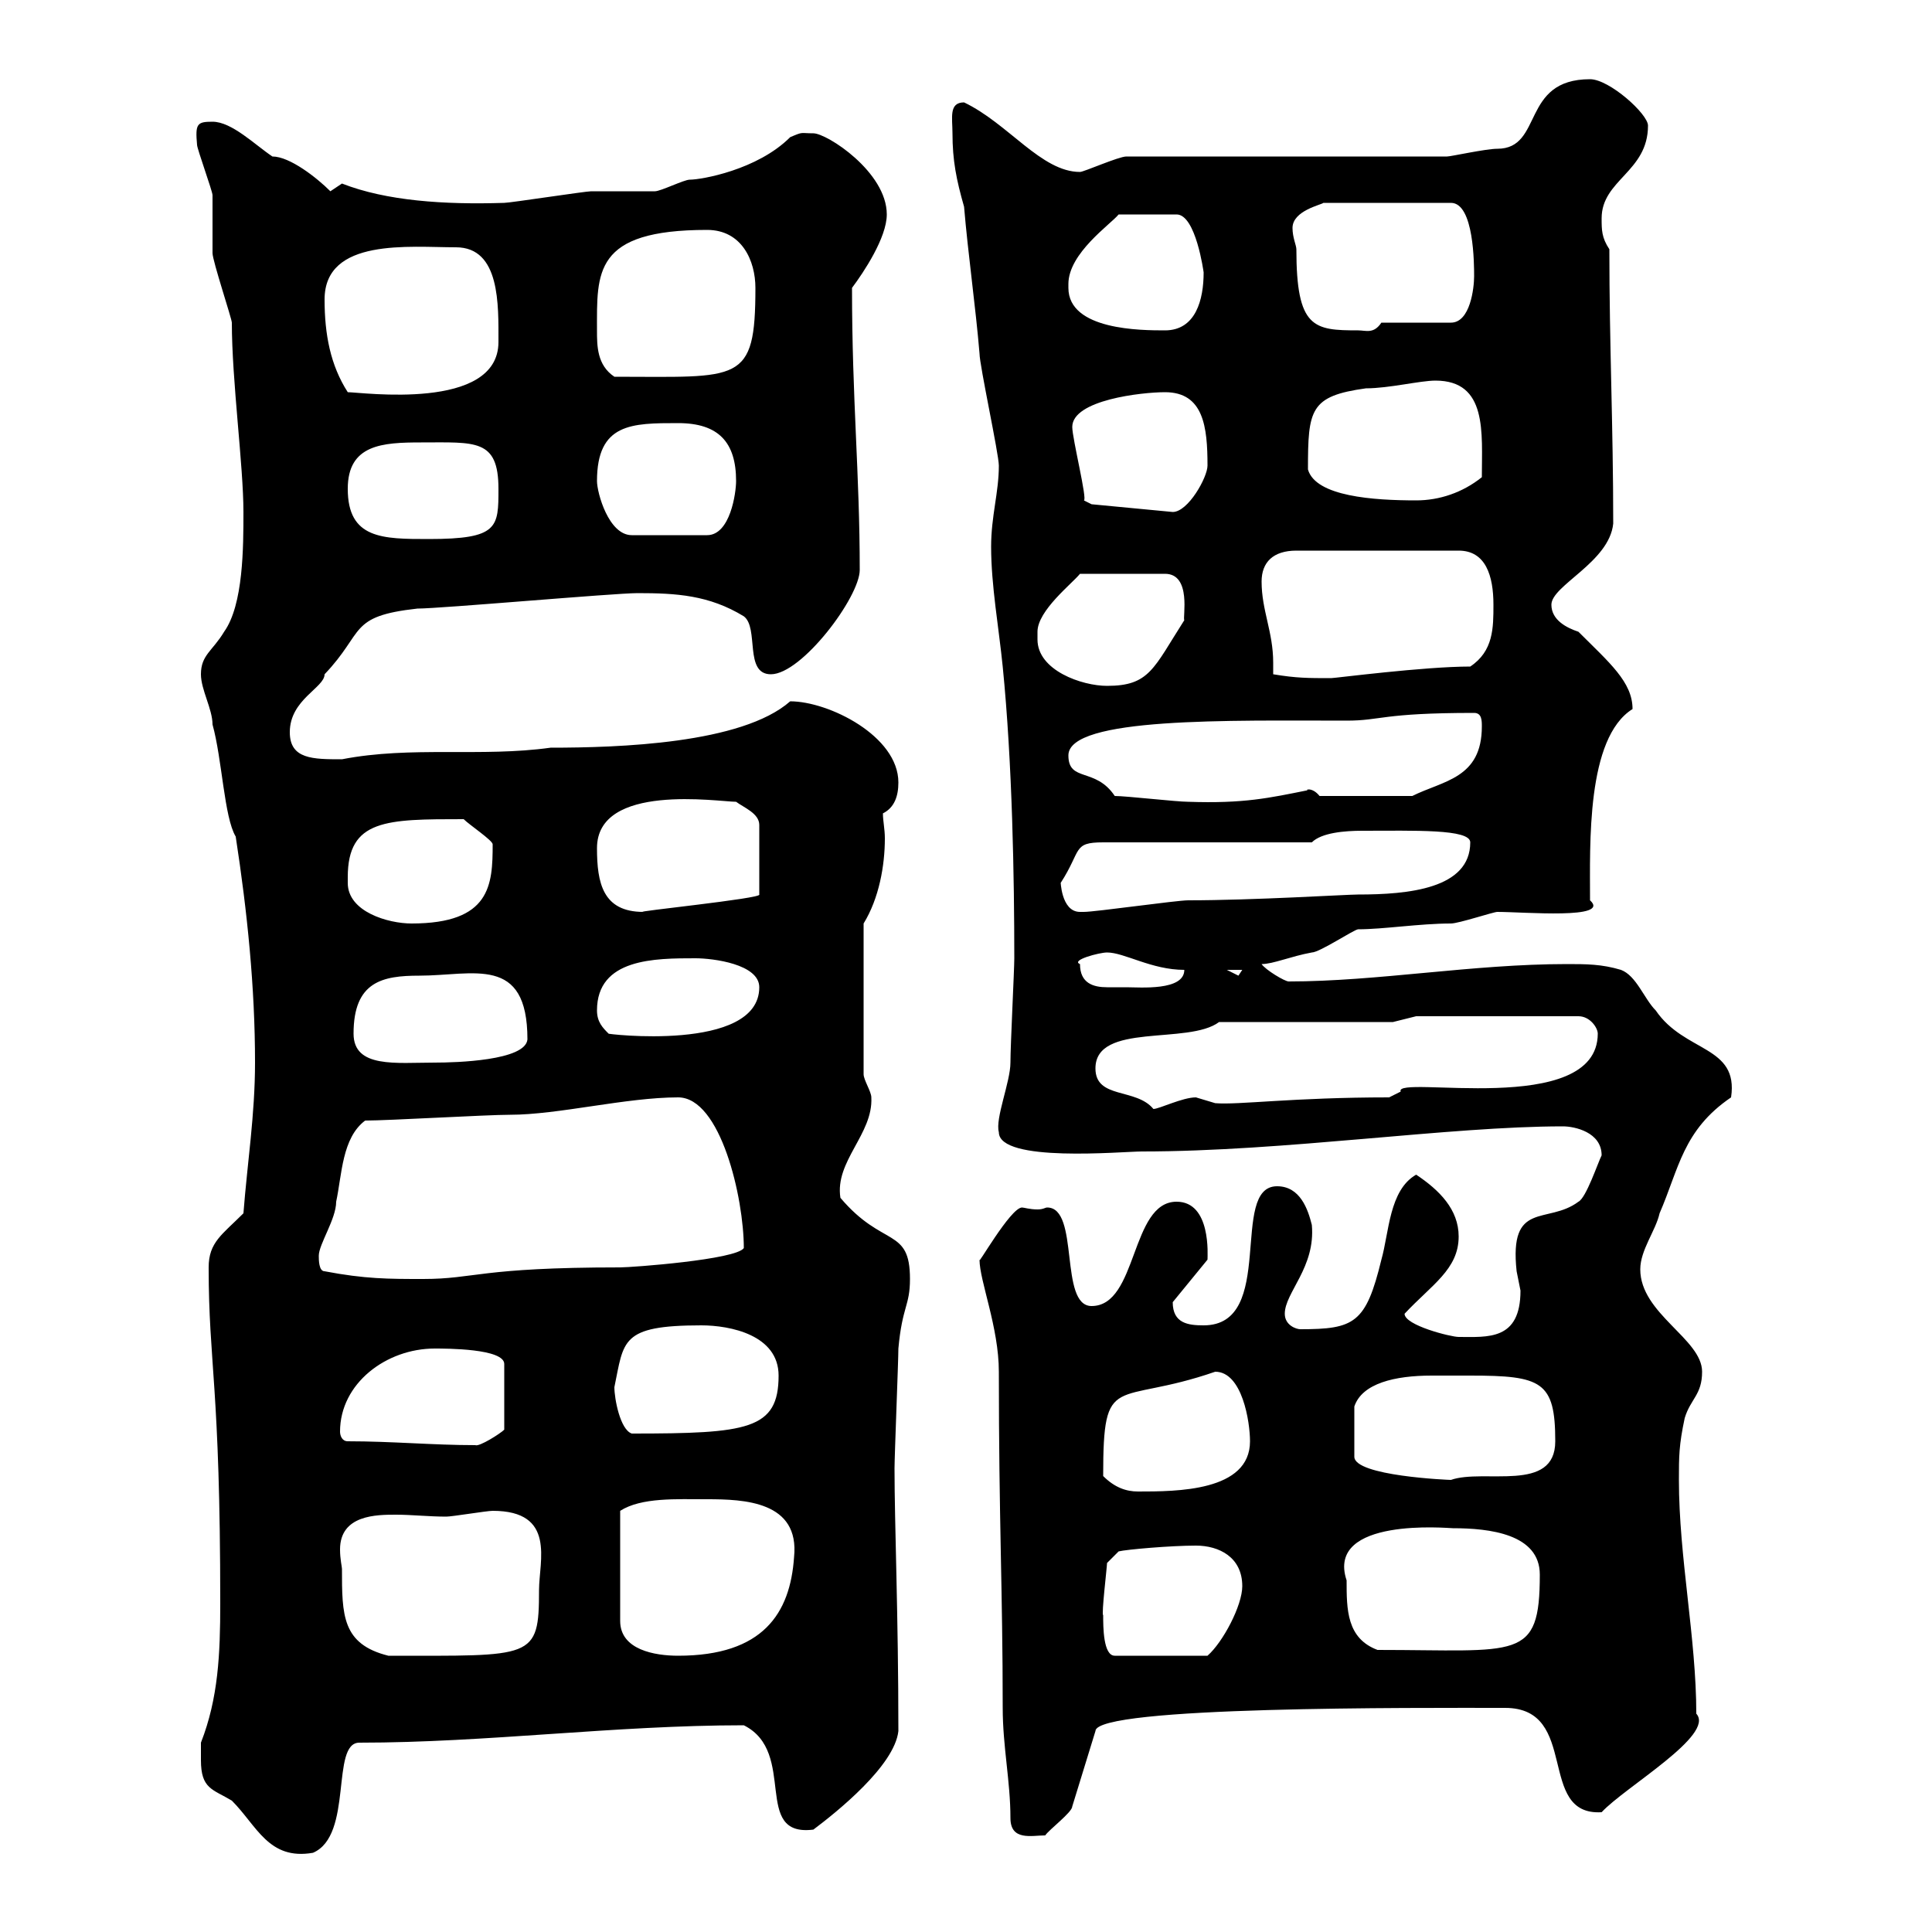 <svg xmlns="http://www.w3.org/2000/svg" xmlns:xlink="http://www.w3.org/1999/xlink" width="300" height="300"><path d="M31.20 273.30C31.20 277.80 33 277.80 36 279.60C39.90 283.50 41.70 288.90 48.60 287.70C54.90 285 51.30 270.60 55.80 270.60C75.60 270.60 95.40 267.90 115.50 267.90C123.90 272.10 116.70 285.30 126.30 284.10C129.90 281.40 138.90 274.20 139.50 268.80C139.50 250.80 138.90 236.70 138.90 228C138.90 226.20 139.50 211.20 139.50 209.40C140.10 202.80 141.30 202.80 141.30 198.60C141.30 190.50 137.10 193.80 130.50 186C129.60 180.30 135.60 176.10 135.30 170.40C135.30 169.50 134.10 167.70 134.10 166.80L134.10 143.40C136.50 139.50 137.40 134.40 137.40 130.20C137.40 128.70 137.10 127.50 137.10 126.30C138.90 125.40 139.50 123.60 139.50 121.50C139.50 114.30 128.70 108.90 122.70 108.90C115.20 115.50 96 116.10 85.50 116.10C74.70 117.60 63.90 115.80 53.10 117.90C48.60 117.90 45 117.90 45 113.70C45 108.60 50.40 106.80 50.40 104.70C56.70 98.10 54 95.70 64.80 94.50C68.40 94.50 95.40 92.10 99 92.10C105 92.10 110.10 92.40 115.50 95.70C117.90 97.50 115.50 104.70 119.70 104.70C124.50 104.70 133.50 92.70 133.50 88.50C133.50 73.50 132.30 62.10 132.30 44.70C134.10 42.30 137.70 36.90 137.70 33.30C137.70 26.70 128.40 20.70 126.30 20.70C124.20 20.70 124.80 20.40 122.70 21.30C117.60 26.40 108.90 27.90 107.10 27.90C106.20 27.90 102.60 29.70 101.70 29.70C100.80 29.70 92.70 29.70 91.80 29.70C90.90 29.70 79.20 31.50 78.30 31.50C69 31.80 60 31.20 53.10 28.50C53.10 28.50 51.30 29.70 51.30 29.70C49.20 27.60 45 24.30 42.30 24.30C39.60 22.50 36 18.90 33 18.90C30.60 18.90 30.30 19.20 30.60 22.50C30.60 23.10 33 29.70 33 30.30C33 31.50 33 38.70 33 39.30C33 40.50 36 49.50 36 50.10C36 59.10 37.80 72.30 37.80 79.50C37.80 84.90 37.80 93.90 34.80 98.10C33 101.10 31.20 101.70 31.20 104.70C31.20 107.10 33 110.10 33 112.50C34.50 117.90 34.80 126.90 36.60 129.90C38.40 141.60 39.60 153.30 39.60 165C39.60 173.10 38.40 180.60 37.80 188.40C34.50 191.70 32.40 192.90 32.40 196.80C32.40 211.80 34.20 215.10 34.20 249C34.20 256.80 33.90 263.70 31.20 270.60C31.20 270.60 31.20 272.40 31.20 273.30ZM152.10 195.60C152.10 198.90 155.10 206.10 155.10 213C155.10 236.10 155.70 246.90 155.70 265.20C155.70 271.20 156.90 276.60 156.90 282.30C156.90 285.90 160.20 285 162.30 285C162.90 284.10 166.50 281.40 166.50 280.50L170.10 268.80C170.10 264.90 220.20 265.20 233.70 265.20C245.40 265.20 238.50 282 248.70 281.40C252.30 277.50 266.40 269.40 263.40 266.10C263.40 254.40 260.70 241.80 260.70 229.80C260.70 226.20 260.70 224.40 261.60 220.20C262.50 217.20 264.30 216.60 264.30 213C264.30 207.90 254.70 204 254.70 197.10C254.70 194.10 257.10 191.10 257.70 188.40C260.70 181.50 261.30 175.50 268.80 170.40C270 162.30 261.60 163.50 257.10 156.90C255.30 155.10 254.10 151.50 251.70 150.60C248.70 149.70 246.30 149.70 243.30 149.70C228.60 149.70 213.90 152.40 200.10 152.40C199.50 152.40 196.50 150.60 195.90 149.70C197.70 149.70 200.40 148.50 203.70 147.90C204.90 147.90 210.30 144.30 210.90 144.30C214.80 144.30 220.50 143.40 225.30 143.40C226.50 143.40 231.90 141.60 232.50 141.60C236.70 141.60 250.20 142.80 246.90 139.80C246.90 131.10 246.30 114.60 253.50 110.10C253.50 105.90 249.90 102.90 245.10 98.10C243.30 97.50 240.90 96.30 240.90 93.90C240.90 90.90 249.90 87.30 250.50 81.30C250.50 66 249.90 53.70 249.90 38.70C248.70 36.90 248.70 35.70 248.70 33.90C248.70 27.90 255.90 26.70 255.90 19.50C255.90 17.70 249.90 12.30 246.90 12.30C236.10 12.30 239.70 23.10 232.50 23.10C230.70 23.10 225.30 24.30 224.70 24.30L174.90 24.30C173.70 24.30 168.30 26.70 167.70 26.70C161.70 26.70 156.60 19.20 149.70 15.90C147.30 15.90 147.90 18.30 147.90 20.70C147.90 24.90 148.50 27.90 149.70 32.10C150.30 39.30 151.50 47.70 152.10 54.90C152.10 56.70 155.10 70.50 155.10 72.30C155.10 76.50 153.90 80.10 153.90 84.90C153.90 90.90 155.10 97.50 155.70 103.50C157.20 118.50 157.50 136.50 157.50 148.80C157.50 150.60 156.90 162.30 156.90 165C156.90 168 154.50 173.70 155.10 175.80C155.10 180.60 174.30 178.80 177.30 178.80C199.50 178.80 225 174.90 242.70 174.90C244.50 174.90 248.70 175.80 248.70 179.40C248.10 180.60 246.30 186 245.10 186.60C240.30 190.20 234.30 186.30 235.50 197.40C235.50 197.40 236.10 200.40 236.10 200.40C236.10 208.20 231 207.60 226.50 207.60C225.30 207.60 218.10 205.80 218.10 204C222.30 199.50 226.50 197.10 226.50 192C226.50 187.80 223.50 184.80 219.90 182.40C215.70 184.80 215.70 191.40 214.50 195.60C212.10 205.50 210.30 206.40 201.90 206.40C201.30 206.40 199.50 205.80 199.50 204C199.50 200.70 204.30 196.80 203.70 190.20C203.10 187.80 201.90 184.20 198.30 184.20C190.80 184.20 198.30 205.80 186.90 205.80C184.50 205.80 182.10 205.50 182.10 202.20L187.50 195.60C187.50 195 188.10 186.60 182.70 186.60C175.50 186.60 176.70 202.80 169.50 202.80C164.40 202.80 167.70 187.50 162.60 187.50C162.30 187.50 162 187.80 161.10 187.80C159.90 187.80 159 187.50 158.70 187.50C156.90 187.50 151.50 197.10 152.10 195.60ZM53.10 243.60C53.10 243.30 52.80 242.10 52.80 240.60C52.80 235.20 58.50 235.20 61.50 235.20C63.90 235.20 66.60 235.50 69.30 235.50C70.20 235.50 75.60 234.60 76.50 234.60C86.40 234.60 83.70 242.40 83.70 246.90C83.70 257.70 82.80 257.10 60.30 257.10C53.10 255.30 53.10 250.80 53.10 243.60ZM109.80 232.80C115.50 232.80 124.20 233.10 123.30 241.80C122.70 250.50 118.50 257.10 105.30 257.10C101.70 257.10 96.30 256.20 96.30 251.70L96.30 234.60C99.60 232.50 105 232.80 109.80 232.80ZM171.30 250.80C171 250.80 171.90 243.30 171.90 242.70L173.70 240.90C174.90 240.60 181.80 240 185.70 240C189.30 240 192.90 241.80 192.90 246.30C192.90 249.30 189.90 255 187.50 257.10L173.10 257.10C171.30 257.10 171.30 252.60 171.30 250.80ZM209.10 245.40C205.80 235.50 225 237.30 225.60 237.30C231.30 237.30 239.10 238.20 239.10 244.50C239.10 258 235.80 256.20 213.90 256.20C209.10 254.40 209.10 249.90 209.10 245.40ZM171.30 229.20C171.30 212.70 173.10 218.40 188.70 213C192.90 213 194.10 220.80 194.10 223.80C194.10 231.60 182.70 231.60 176.70 231.60C174.90 231.60 173.10 231 171.30 229.20ZM228.30 213.60C239.40 213.60 241.50 214.50 241.50 223.80C241.50 231.90 230.40 228 225.30 229.80C225 229.80 210.30 229.20 210.30 226.20L210.30 218.40C211.50 214.80 216.60 213.60 222.30 213.60C224.10 213.60 226.50 213.60 228.30 213.60ZM54 223.80C53.10 223.80 52.80 222.90 52.80 222.30C52.80 214.80 60 209.40 67.50 209.40C69.30 209.40 78.30 209.40 78.30 211.80L78.30 222C77.70 222.60 74.40 224.70 73.80 224.40C67.20 224.40 60.90 223.80 54 223.80ZM95.40 215.40C96.90 208.20 96.30 205.80 108.90 205.80C113.40 205.80 120.90 207.30 120.90 213.60C120.90 222 116.10 222.60 98.10 222.60C96.30 222 95.40 217.20 95.40 215.40ZM50.40 197.40C49.50 197.40 49.50 195.60 49.50 195C49.50 193.20 52.20 189.30 52.20 186.60C53.10 182.40 53.10 176.70 56.70 174C60.30 174 75.60 173.10 79.20 173.10C86.70 173.10 97.20 170.40 105.30 170.40C111.90 170.40 115.50 186 115.50 193.80C114.30 195.60 98.10 196.80 96.30 196.80C74.40 196.80 73.80 198.60 65.70 198.60C60.30 198.60 56.70 198.60 50.40 197.40ZM170.10 165.90C170.10 158.70 184.50 162.30 189.30 158.70L216.30 158.70L219.90 157.80L245.10 157.80C246.90 157.80 248.10 159.60 248.10 160.50C248.10 173.70 216.30 166.80 217.50 169.50L215.70 170.40C200.70 170.40 192.30 171.60 188.70 171.30C188.70 171.30 185.70 170.40 185.70 170.40C183.60 170.40 180 172.20 179.10 172.20C176.40 168.90 170.10 170.70 170.10 165.90ZM54.90 160.50C54.90 152.40 59.40 151.50 65.10 151.50C73.50 151.50 81.90 148.20 81.90 161.40C81.60 164.70 70.80 165 67.50 165C61.50 165 54.90 165.90 54.90 160.50ZM92.70 156.90C92.70 148.80 101.70 148.80 108 148.80C110.70 148.80 117.90 149.70 117.90 153.30C117.90 163.50 93.60 160.50 94.50 160.50C93.60 159.60 92.70 158.70 92.70 156.90ZM167.70 149.70C166.20 149.10 170.70 147.90 171.90 147.90C174.60 147.90 178.80 150.60 183.90 150.60C183.90 153.90 177 153.30 174.90 153.30C173.70 153.30 172.80 153.30 171.90 153.30C169.80 153.30 167.70 152.70 167.70 149.70ZM190.50 150.60L192.90 150.60C192.90 150.60 192.30 151.50 192.30 151.50C192.30 151.50 190.50 150.60 190.50 150.60ZM54 137.10C54 137.10 54 136.20 54 136.20C54 127.20 60 127.20 72 127.20C72.90 128.10 76.50 130.50 76.50 131.10C76.50 137.40 76.20 143.40 63.90 143.40C60.30 143.40 54 141.60 54 137.10ZM92.70 131.70C92.70 121.50 111.60 124.50 114.30 124.50C115.50 125.40 117.90 126.30 117.90 128.10L117.90 138.90C118.50 139.50 97.80 141.60 99.90 141.60C93.60 141.60 92.70 137.10 92.70 131.70ZM164.70 137.10C168 132 166.50 130.80 171.30 130.80L203.70 130.80C205.20 129.30 208.80 129 211.50 129C219.60 129 228.30 128.70 228.30 130.80C228.30 138 218.70 138.90 210.90 138.90C209.10 138.90 194.70 139.80 184.50 139.80C182.70 139.80 170.10 141.60 168.30 141.60C168.30 141.60 168.30 141.60 167.70 141.60C164.70 141.60 164.70 136.50 164.70 137.10ZM173.10 123.60C170.10 119.10 165.90 121.50 165.90 117.30C165.90 111.30 191.10 111.90 209.10 111.90C214.50 111.90 214.50 110.70 228.90 110.70C230.10 110.70 230.10 111.90 230.10 112.80C230.10 120.90 224.10 121.20 219.30 123.60L204.90 123.60C203.70 122.10 202.50 122.70 203.10 122.70C197.10 123.90 193.20 124.80 184.50 124.50C182.70 124.50 174.90 123.60 173.10 123.60ZM161.10 99.30C161.10 99.30 161.10 98.10 161.10 98.10C161.10 94.80 166.50 90.60 167.70 89.10L180.90 89.10C185.10 89.10 183.60 96 183.90 96.30C179.10 103.80 178.50 106.50 171.90 106.50C168 106.50 161.10 104.10 161.10 99.30ZM197.70 104.70C197.70 103.80 197.70 103.20 197.70 102.90C197.70 98.10 195.90 94.80 195.90 90.30C195.90 87.30 197.70 85.50 201.30 85.50L226.50 85.50C230.70 85.50 231.90 89.40 231.90 93.90C231.90 97.50 231.90 101.10 228.30 103.50C221.10 103.50 207.30 105.30 206.70 105.30C203.10 105.30 201.30 105.30 197.70 104.70ZM54 75.90C54 69 59.40 68.70 65.40 68.70C73.80 68.70 77.40 68.10 77.40 75.90C77.40 81.90 77.40 83.70 66.60 83.70C59.40 83.70 54 83.70 54 75.90ZM92.70 74.70C92.70 65.70 98.10 65.70 105.30 65.70C111.60 65.70 114.30 68.70 114.30 74.70C114.30 76.50 113.40 83.10 109.80 83.10L98.10 83.10C94.50 83.10 92.70 76.50 92.70 74.70ZM169.50 78.30L168.30 77.70C168.90 77.70 166.50 68.10 166.50 66.30C166.50 62.10 177.30 60.90 180.90 60.90C186.90 60.90 187.50 66.30 187.50 72.30C187.50 74.10 184.50 79.50 182.10 79.50ZM203.10 72.90C203.10 63.60 203.40 61.50 212.10 60.30C215.70 60.30 220.50 59.10 222.90 59.10C231 59.10 230.10 67.20 230.10 74.10C227.10 76.50 223.50 77.70 219.90 77.70C213.30 77.70 204.30 77.10 203.10 72.90ZM50.40 46.50C50.40 36.90 63.60 38.40 70.80 38.40C77.70 38.40 77.40 47.40 77.40 53.10C77.40 63.90 56.10 60.90 54 60.90C51.30 56.70 50.40 51.90 50.40 46.50ZM92.70 51.30C92.70 42.30 92.10 35.70 109.80 35.70C115.20 35.70 117.30 40.50 117.30 44.70C117.30 59.70 114.90 58.50 95.40 58.50C92.70 56.70 92.70 53.70 92.70 51.30ZM165.90 44.70C165.90 44.70 165.90 44.10 165.90 44.10C165.90 39.30 172.50 34.80 173.70 33.30L182.70 33.30C185.70 33.30 186.90 42.30 186.90 42.30C186.90 46.50 185.70 51.30 180.90 51.30C177.30 51.30 165.90 51.30 165.90 44.70ZM201.30 38.70C201.30 38.10 200.70 36.90 200.70 35.40C200.70 32.70 205.20 31.80 205.50 31.50L225.30 31.50C228.90 31.50 228.90 41.10 228.90 42.90C228.90 44.70 228.30 50.10 225.30 50.10L214.50 50.10C213.30 51.90 212.10 51.30 210.90 51.30C204 51.30 201.30 51 201.30 38.70Z"/></svg>